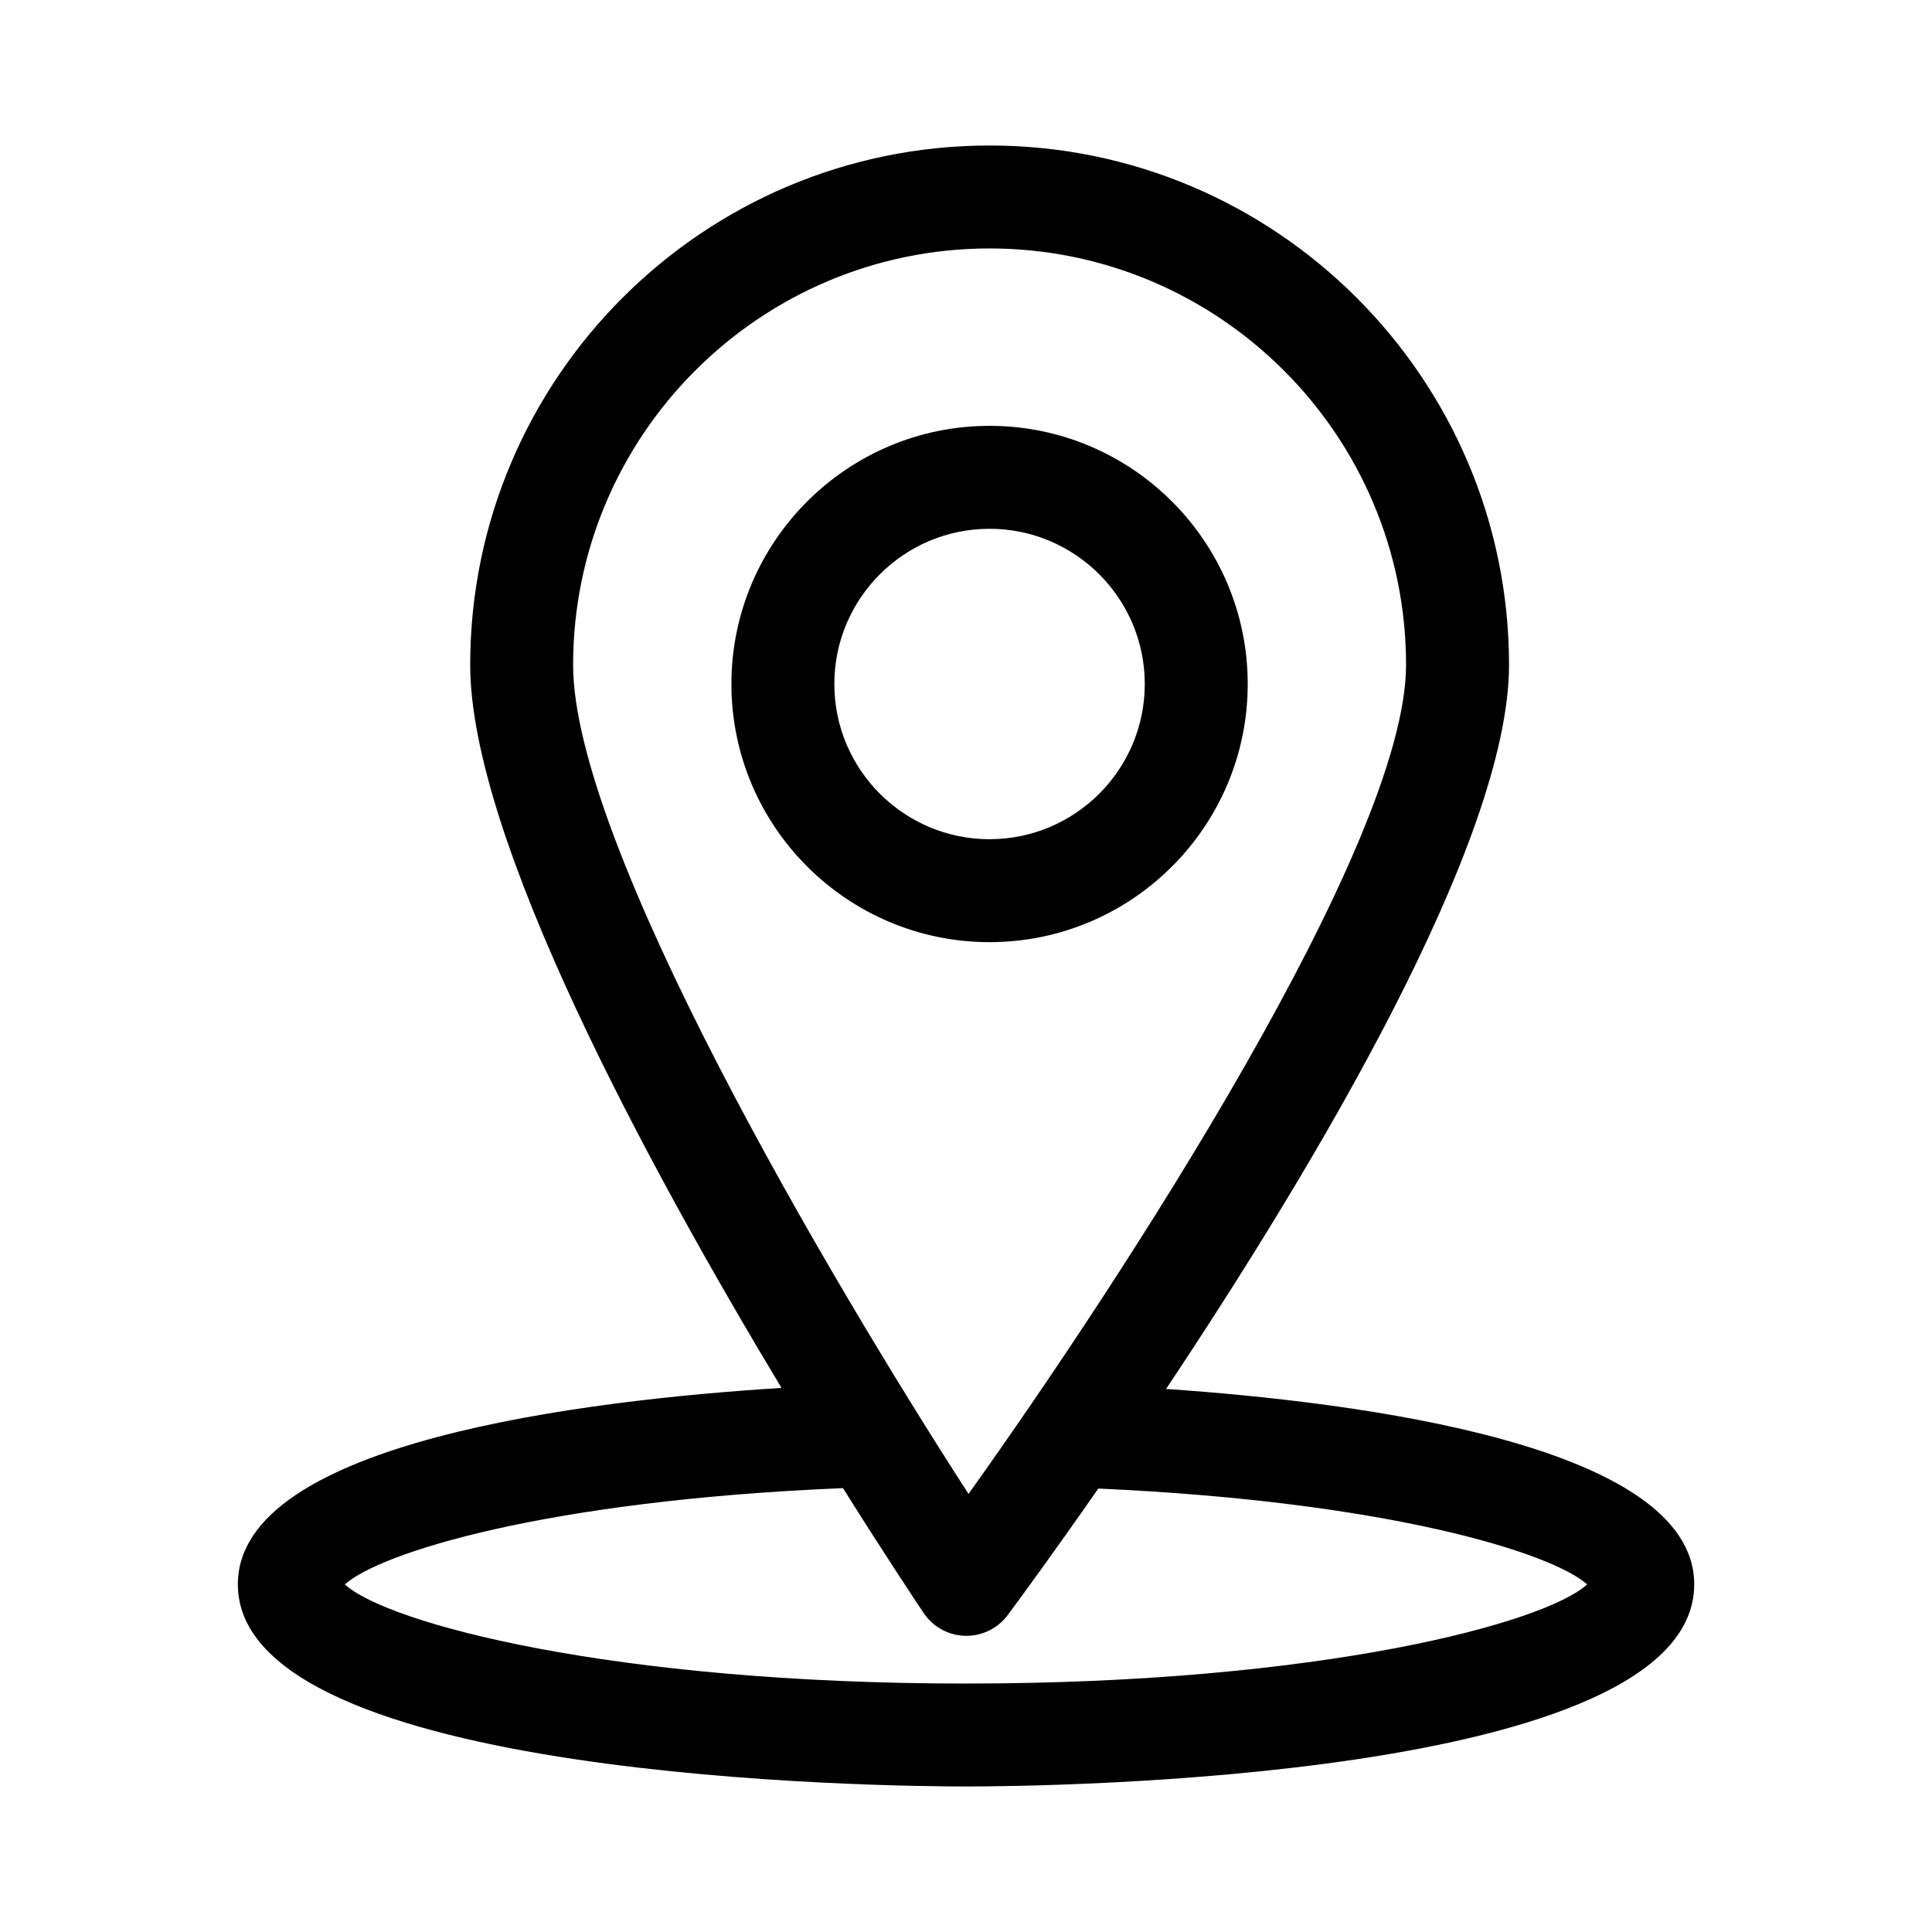 <?xml version="1.0" encoding="UTF-8"?>
<!-- Uploaded to: ICON Repo, www.iconrepo.com, Generator: ICON Repo Mixer Tools -->
<svg fill="#000000" width="800px" height="800px" version="1.1" viewBox="144 144 512 512" xmlns="http://www.w3.org/2000/svg">
 <g>
  <path d="m474.66 325.27c0-37.727-30.691-68.418-68.418-68.418-37.719 0-68.41 30.691-68.41 68.418 0 37.719 30.691 68.41 68.41 68.41 37.727 0 68.418-30.691 68.418-68.41zm-109.55 0c0-22.684 18.445-41.137 41.129-41.137s41.137 18.453 41.137 41.137c0 22.68-18.453 41.129-41.137 41.129-22.68 0-41.129-18.445-41.129-41.129z"/>
  <path d="m453.02 512.09c39.207-58.816 90.887-145.13 90.887-191.88 0-75.906-61.758-137.65-137.65-137.65-75.906 0-137.65 61.75-137.65 137.65 0 45.992 47.203 132.96 82.496 191.6-51.883 3.246-144.07 14.301-144.07 52.055 0 52.059 173.22 53.57 192.97 53.57s192.98-1.508 192.98-53.57c-0.004-36.902-88.688-48.273-139.96-51.777zm-157.14-191.88c0-60.859 49.512-110.37 110.37-110.37 60.852 0 110.37 49.512 110.37 110.37 0 47.469-75.348 162.82-115.95 219.7-36.879-57.102-104.79-172.1-104.79-219.7zm104.12 269.95c-94.121 0-153.43-16.039-164.61-26.27 9.234-8.332 53.004-22.234 132.01-25.52 11.77 18.746 20.156 31.27 21.402 33.121 2.469 3.676 6.57 5.914 10.996 6.019h0.32c4.309 0 8.375-2.043 10.949-5.508 3.164-4.262 12.199-16.574 23.996-33.52 77.48 3.469 120.43 17.203 129.55 25.402-11.191 10.234-70.5 26.273-164.62 26.273z"/>
 </g>
</svg>
